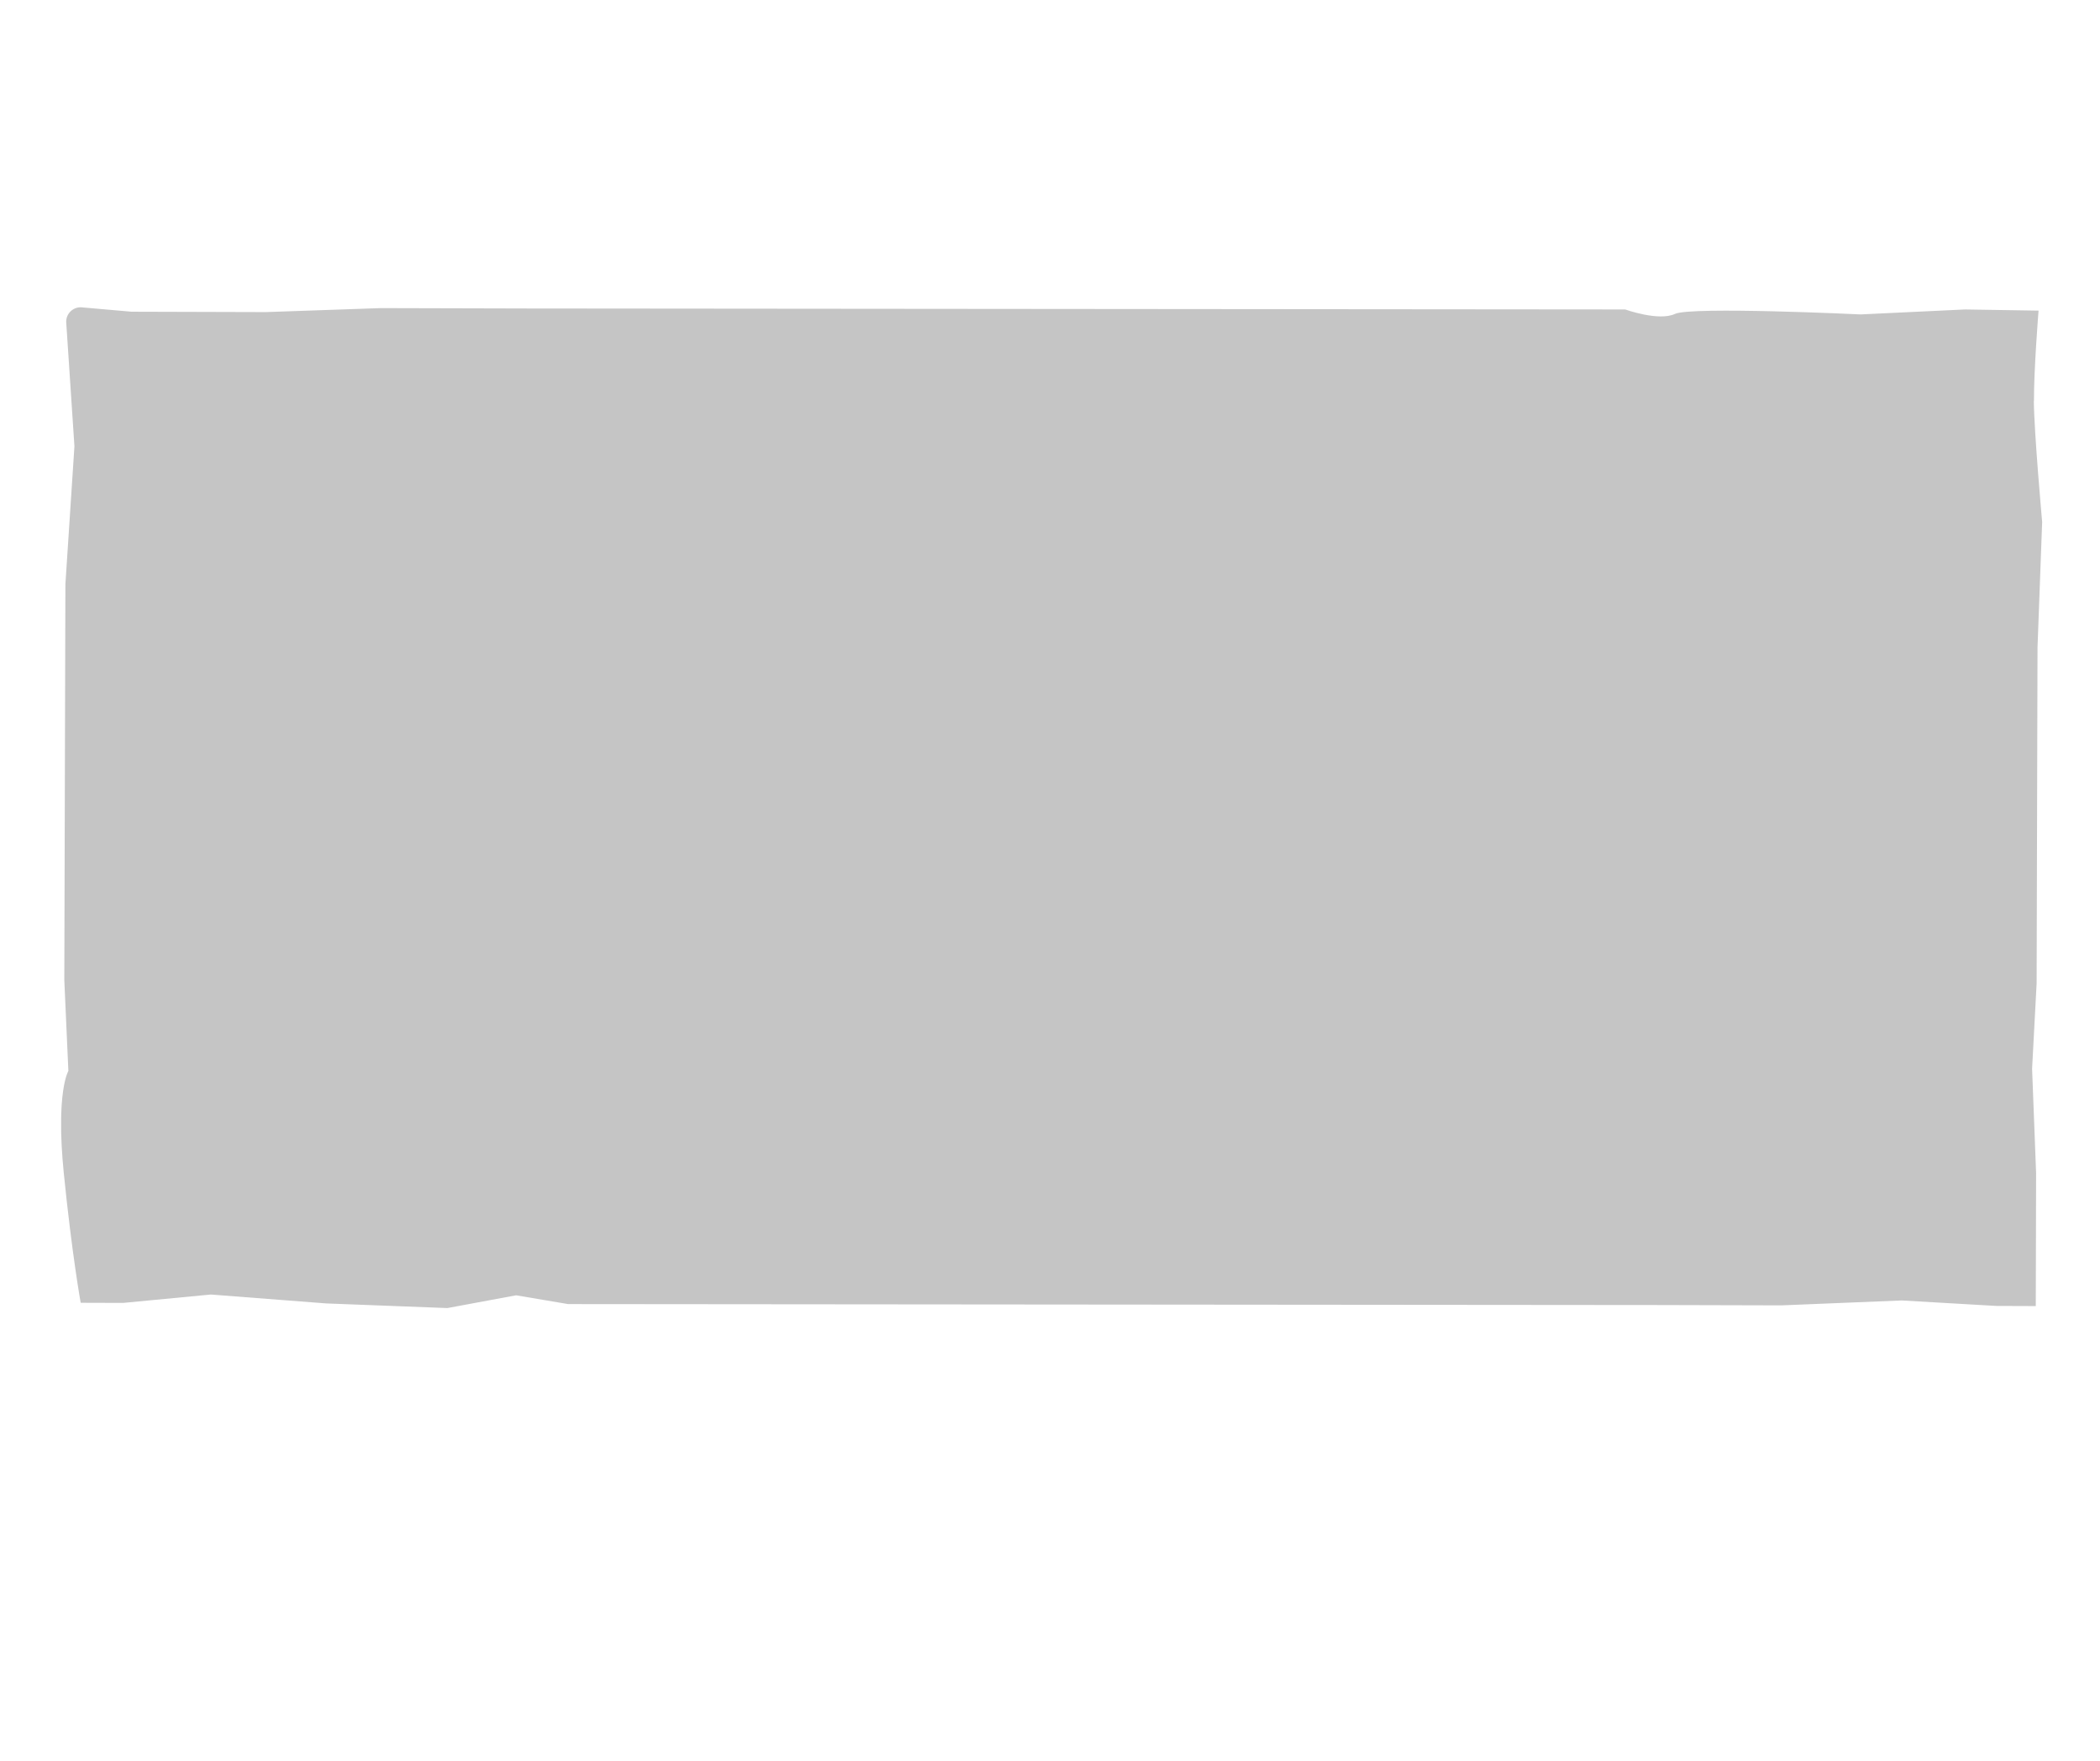 <svg xmlns="http://www.w3.org/2000/svg" xmlns:xlink="http://www.w3.org/1999/xlink" width="940" zoomAndPan="magnify" viewBox="0 0 705 591" height="788" preserveAspectRatio="xMidYMid meet" version="1.0"><defs><filter x="0%" y="0%" width="100%" height="100%" id="84dc4721cf"><feColorMatrix values="0 0 0 0 1 0 0 0 0 1 0 0 0 0 1 0 0 0 1 0" color-interpolation-filters="sRGB"></feColorMatrix></filter><mask id="436dc7c3bd"><g filter="url(#84dc4721cf)"><rect x="-70.5" width="846" fill="#000000" y="-59.1" height="709.2" fill-opacity="0.23"></rect></g></mask><clipPath id="908e2c06e3"><path d="M 0.48 0.133 L 665.844 0.133 L 665.844 336.07 L 0.48 336.07 Z M 0.48 0.133" clip-rule="nonzero"></path></clipPath><clipPath id="8e75bf7666"><path d="M 662.832 31.574 C 662.77 21.18 664.371 1.258 664.371 1.258 L 639.66 0.867 L 604.625 2.535 C 604.625 2.535 547.734 -0.195 542.301 2.363 C 536.844 4.918 525.602 0.867 525.602 0.867 L 157.465 0.543 L 107.852 0.414 L 69.152 1.754 L 24.176 1.625 L 7.109 0.133 C 4.402 0.133 2.219 2.297 2.219 5.004 L 4.988 46.797 L 1.957 93.074 L 1.59 225.953 L 2.953 256.445 C 2.953 256.445 -1.312 263.461 1.414 290.746 C 4.145 318.031 7.09 334.273 7.09 334.273 L 21.34 334.316 L 50.789 331.5 L 89.488 334.488 L 130.18 336.047 L 153.262 331.762 L 170.695 334.707 L 536.648 335.031 L 578.074 335.141 L 618.461 333.492 L 650.23 335.332 L 663.438 335.379 L 663.504 310.148 L 663.547 290.766 L 662.203 255.73 L 663.723 227.059 L 664.023 114.32 L 665.582 72.199 C 665.582 72.199 662.855 41.926 662.789 31.531 Z M 662.832 31.574" clip-rule="nonzero"></path></clipPath><clipPath id="49fd8e2ba3"><path d="M 0.48 0.133 L 665.598 0.133 L 665.598 336.07 L 0.48 336.07 Z M 0.48 0.133" clip-rule="nonzero"></path></clipPath><clipPath id="9a20b7d5e6"><path d="M 662.832 31.574 C 662.77 21.18 664.371 1.258 664.371 1.258 L 639.66 0.867 L 604.625 2.535 C 604.625 2.535 547.734 -0.195 542.301 2.363 C 536.844 4.918 525.602 0.867 525.602 0.867 L 157.465 0.543 L 107.852 0.414 L 69.152 1.754 L 24.176 1.625 L 7.109 0.133 C 4.402 0.133 2.219 2.297 2.219 5.004 L 4.988 46.797 L 1.957 93.074 L 1.59 225.953 L 2.953 256.445 C 2.953 256.445 -1.312 263.461 1.414 290.746 C 4.145 318.031 7.09 334.273 7.09 334.273 L 21.34 334.316 L 50.789 331.5 L 89.488 334.488 L 130.18 336.047 L 153.262 331.762 L 170.695 334.707 L 536.648 335.031 L 578.074 335.141 L 618.461 333.492 L 650.23 335.332 L 663.438 335.379 L 663.504 310.148 L 663.547 290.766 L 662.203 255.73 L 663.723 227.059 L 664.023 114.32 L 665.582 72.199 C 665.582 72.199 662.855 41.926 662.789 31.531 Z M 662.832 31.574" clip-rule="nonzero"></path></clipPath><clipPath id="b36f05f828"><rect x="0" width="666" y="0" height="337"></rect></clipPath><clipPath id="b376d248e6"><rect x="0" width="667" y="0" height="337"></rect></clipPath></defs><g mask="url(#436dc7c3bd)"><g transform="matrix(1, 0, 0, 1, 20, 103)"><g clip-path="url(#b376d248e6)"><g clip-path="url(#908e2c06e3)"><g clip-path="url(#8e75bf7666)"><g transform="matrix(1, 0, 0, 1, 0, -0)"><g clip-path="url(#b36f05f828)"><g clip-path="url(#49fd8e2ba3)"><g clip-path="url(#9a20b7d5e6)"><path fill="#000000" d="M 0.527 0.133 L 665.844 0.133 L 665.844 336.07 L 0.527 336.07 Z M 0.527 0.133" fill-opacity="1" fill-rule="nonzero"></path></g></g></g></g></g></g></g></g></g></svg>